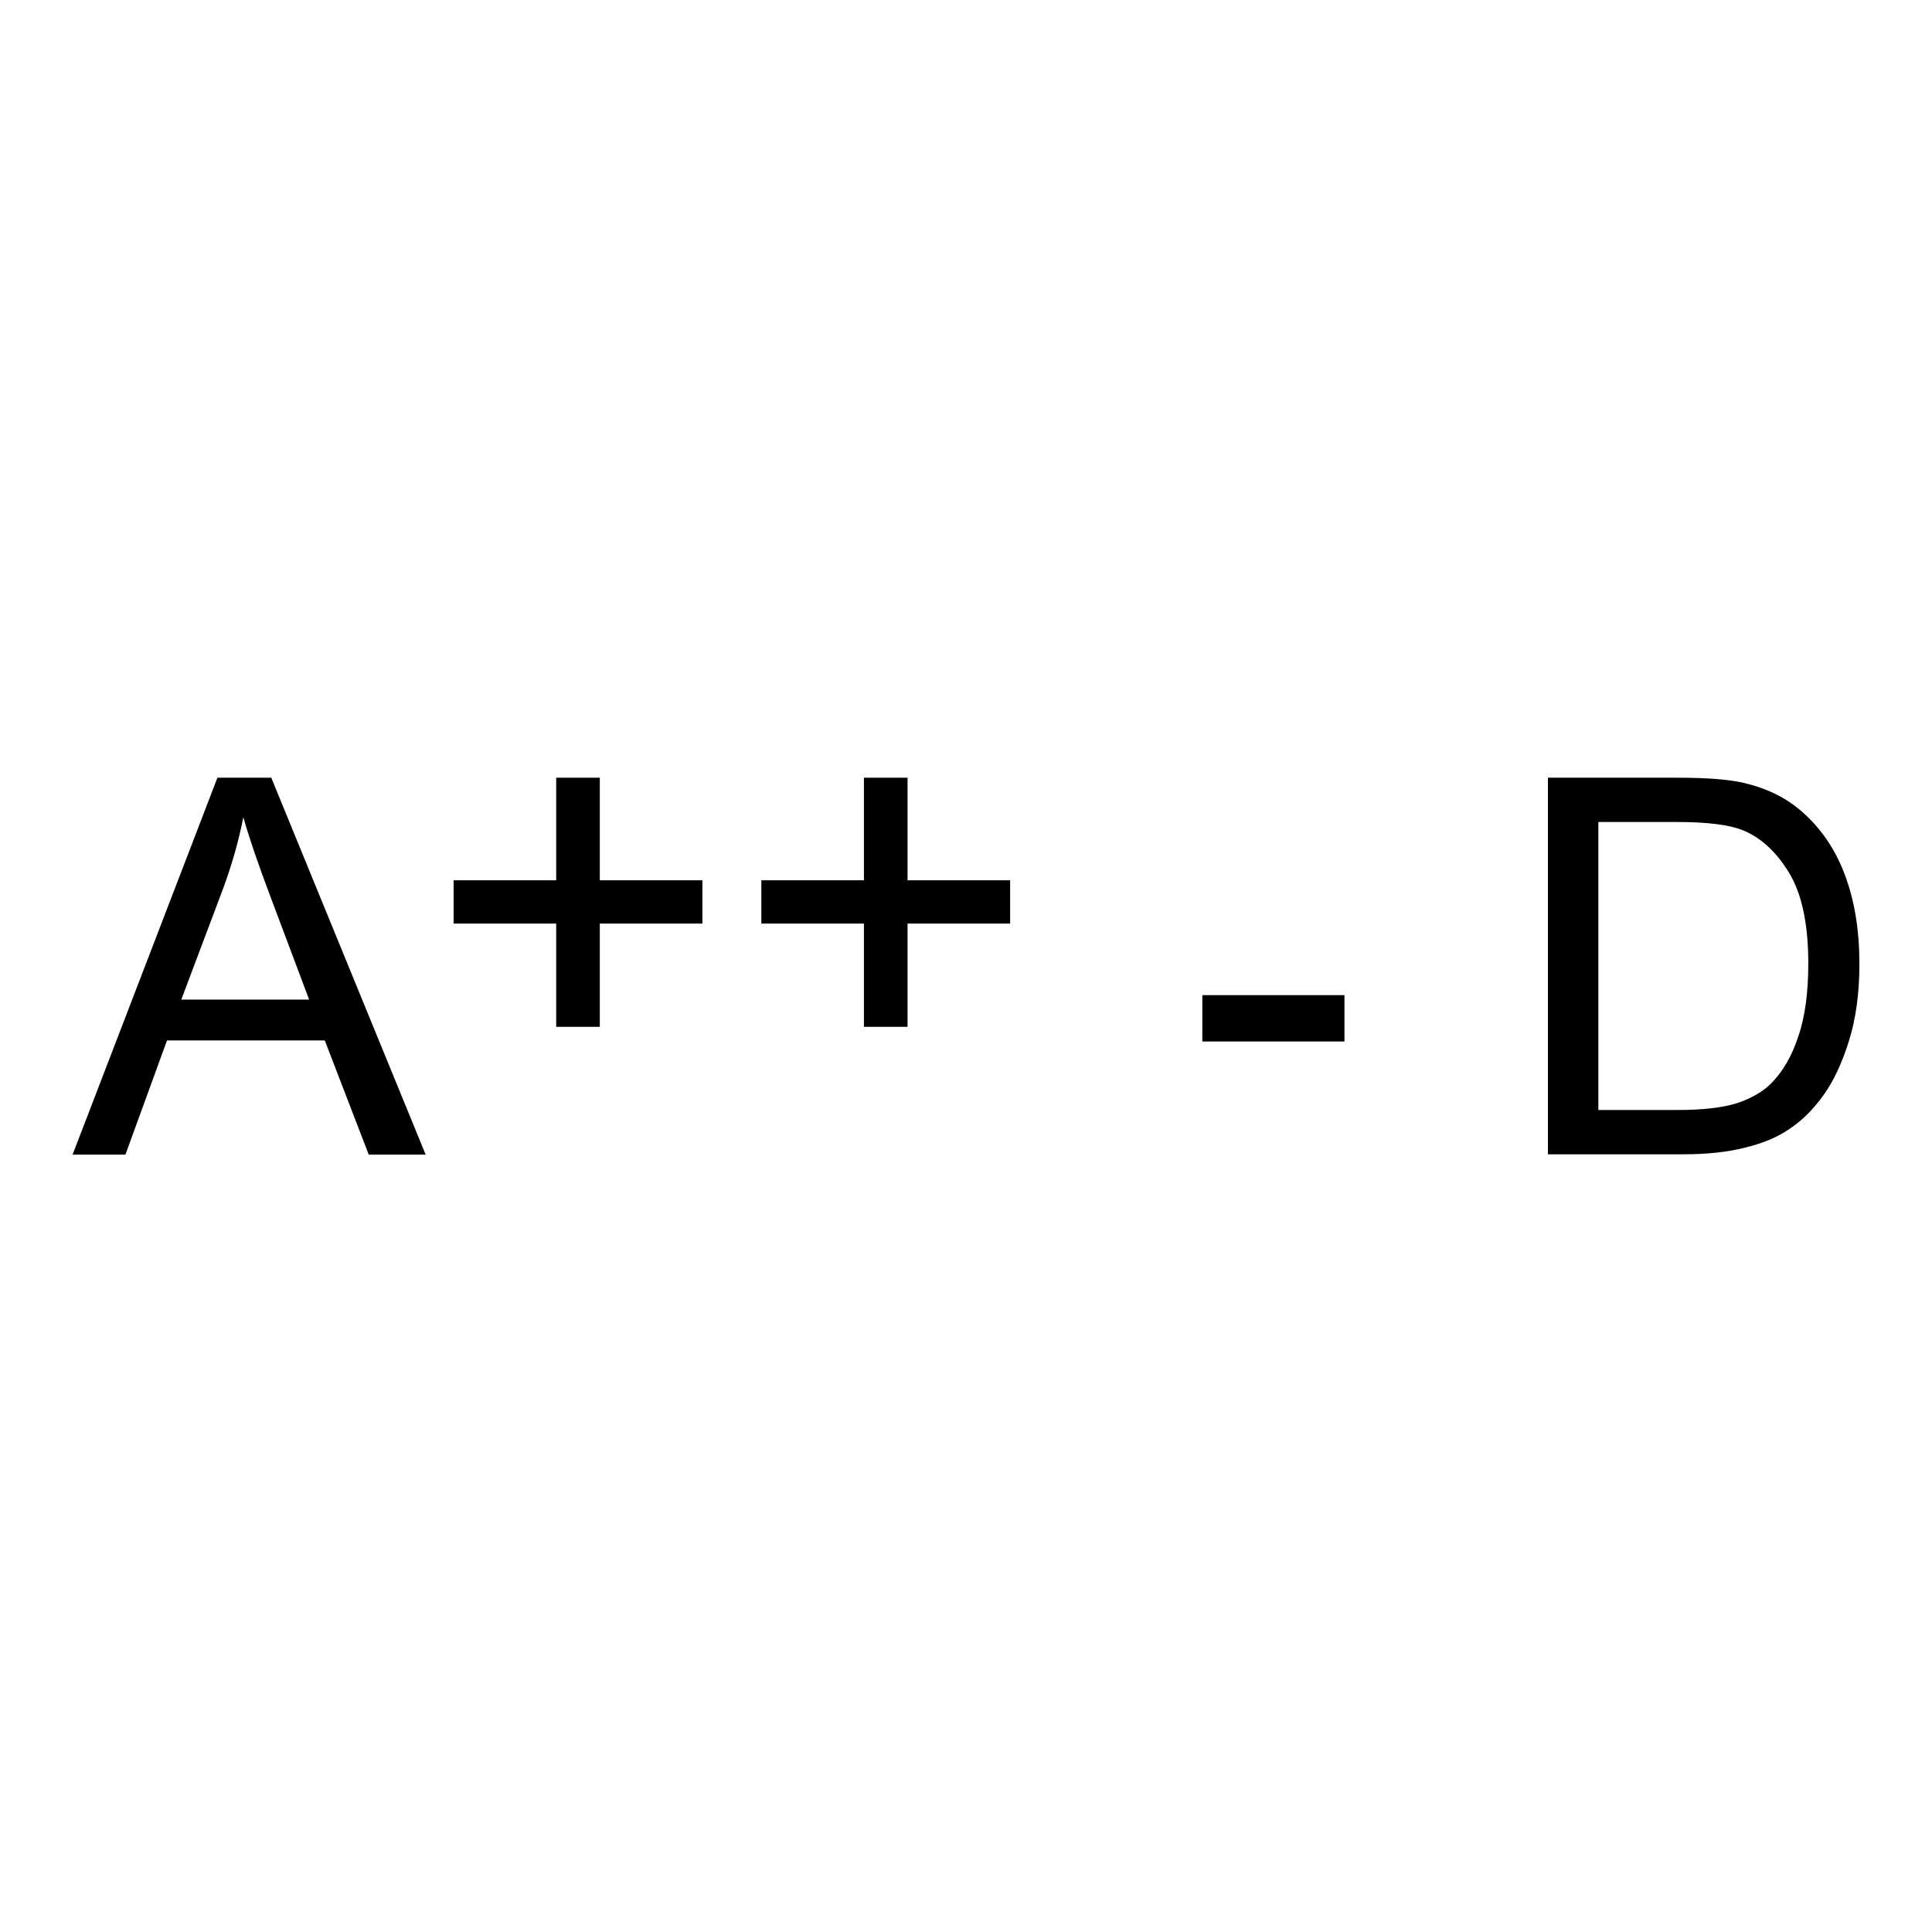 <?xml version="1.0" encoding="utf-8"?>
<!-- Generator: Adobe Illustrator 25.1.0, SVG Export Plug-In . SVG Version: 6.00 Build 0)  -->
<svg version="1.1" xmlns="http://www.w3.org/2000/svg" xmlns:xlink="http://www.w3.org/1999/xlink" x="0px" y="0px"
	 viewBox="0 0 56.69 56.69" style="enable-background:new 0 0 56.69 56.69;" xml:space="preserve">
<g id="Ebene_2">
</g>
<g id="Ebene_3">
	<g>
		<path d="M2.13,33.88l4.25-11.06h1.58l4.53,11.06h-1.67l-1.29-3.35H4.9l-1.22,3.35H2.13z M5.32,29.33h3.75l-1.15-3.06
			c-0.35-0.93-0.61-1.69-0.78-2.29c-0.14,0.71-0.34,1.41-0.6,2.11L5.32,29.33z"/>
		<path d="M16.32,30.13V27.1h-3.01v-1.27h3.01v-3.01h1.28v3.01h3.01v1.27h-3.01v3.03H16.32z"/>
		<path d="M25.35,30.13V27.1h-3.01v-1.27h3.01v-3.01h1.28v3.01h3.01v1.27h-3.01v3.03H25.35z"/>
		<path d="M35.28,30.56v-1.36h4.17v1.36H35.28z"/>
		<path d="M45.42,33.88V22.82h3.81c0.86,0,1.52,0.05,1.97,0.16c0.63,0.15,1.17,0.41,1.62,0.79c0.58,0.49,1.02,1.12,1.31,1.89
			c0.29,0.77,0.43,1.64,0.43,2.63c0,0.84-0.1,1.58-0.3,2.23c-0.2,0.65-0.45,1.19-0.75,1.61c-0.31,0.43-0.64,0.76-1.01,1
			c-0.36,0.25-0.81,0.43-1.32,0.55c-0.52,0.13-1.11,0.19-1.78,0.19H45.42z M46.89,32.57h2.36c0.73,0,1.3-0.07,1.72-0.2
			c0.41-0.14,0.75-0.33,0.99-0.57c0.35-0.35,0.62-0.81,0.81-1.4c0.2-0.58,0.29-1.3,0.29-2.13c0-1.16-0.19-2.05-0.57-2.67
			c-0.38-0.62-0.84-1.04-1.38-1.25c-0.39-0.15-1.02-0.23-1.89-0.23h-2.32V32.57z"/>
	</g>
</g>
</svg>
